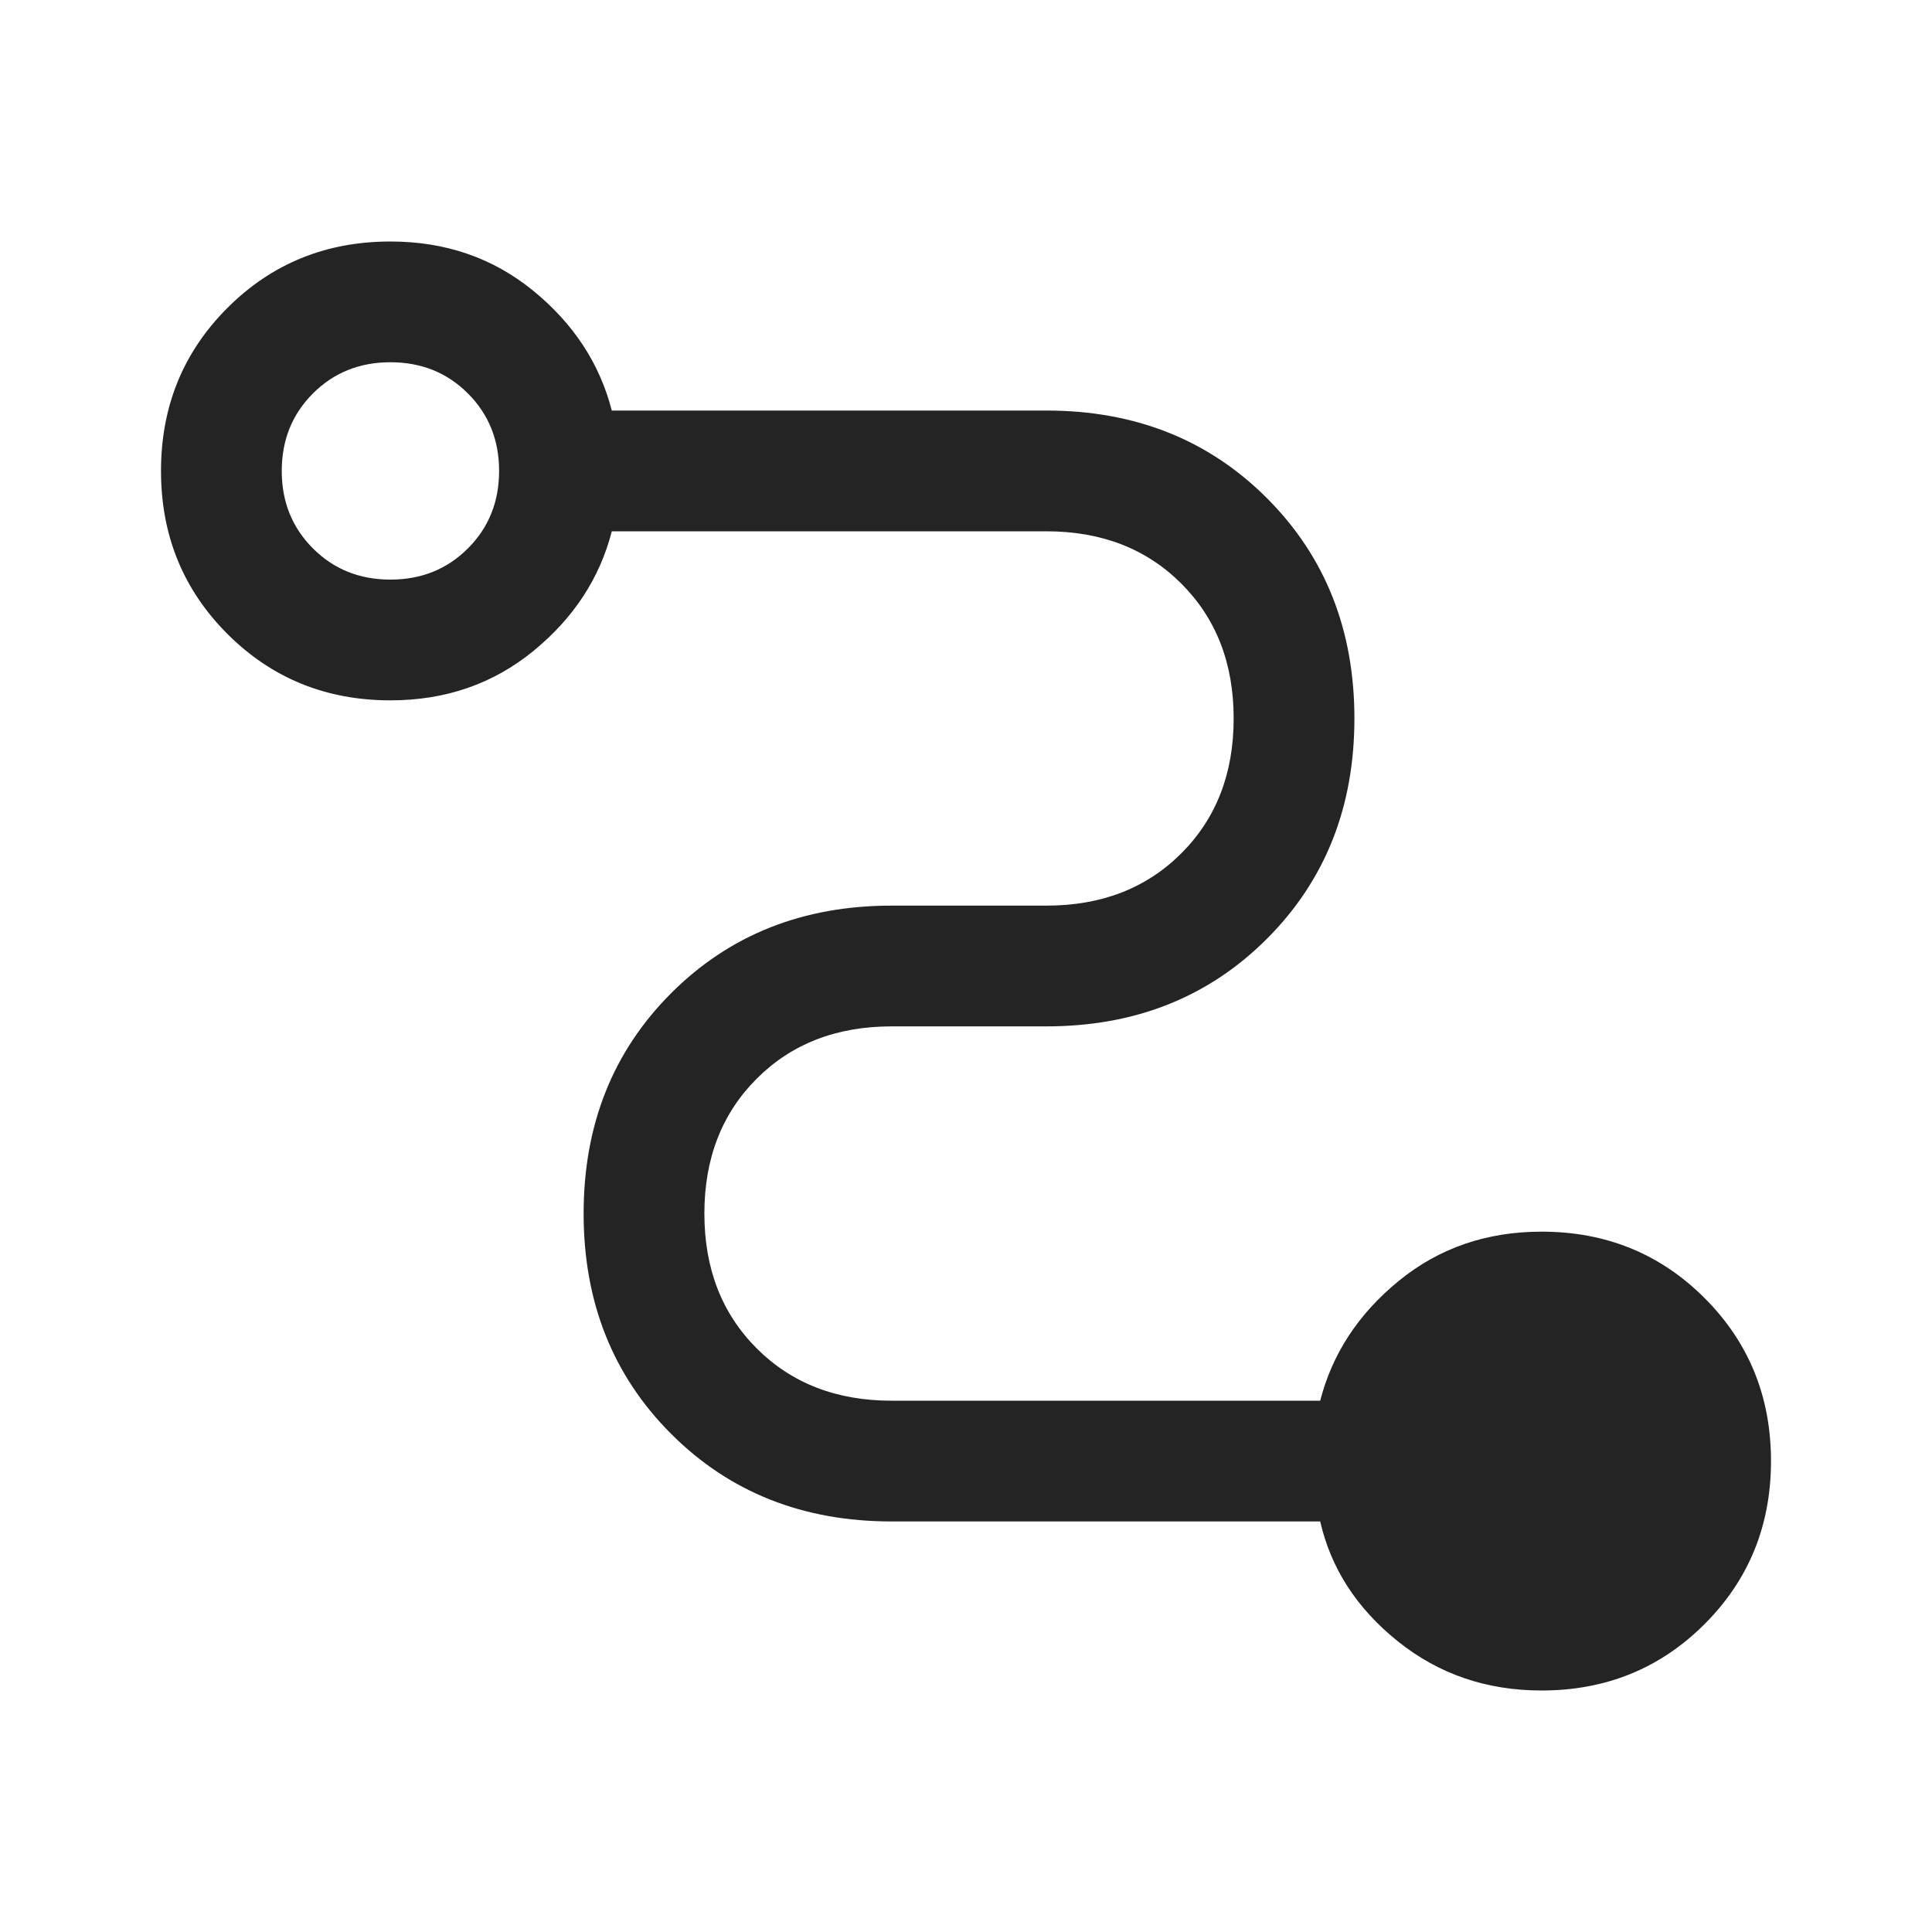 <svg xmlns="http://www.w3.org/2000/svg" fill="none" width="48" height="48" viewBox="0 0 48 48">
  <title>Conversion Path</title>
  <path fill="#242424" d="M38.3 42c-1.367 0-2.558-.408-3.575-1.225-1.017-.817-1.658-1.808-1.925-2.975H22.15c-2.2 0-4.025-.725-5.475-2.175-1.45-1.45-2.175-3.275-2.175-5.475 0-2.2.725-4.025 2.175-5.475 1.45-1.45 3.275-2.175 5.475-2.175H26c1.367 0 2.483-.433 3.35-1.3s1.3-1.983 1.3-3.35-.433-2.483-1.3-3.35-1.983-1.3-3.35-1.3H15.2c-.3 1.167-.95 2.158-1.95 2.975-1 .817-2.183 1.225-3.55 1.225-1.6 0-2.95-.55-4.05-1.65C4.55 14.65 4 13.3 4 11.7c0-1.6.55-2.95 1.65-4.05C6.75 6.55 8.1 6 9.7 6c1.367 0 2.55.408 3.55 1.225 1 .817 1.65 1.808 1.95 2.975H26c2.2 0 4.025.725 5.475 2.175 1.45 1.45 2.175 3.275 2.175 5.475 0 2.2-.725 4.025-2.175 5.475C30.025 24.775 28.2 25.5 26 25.5h-3.85c-1.367 0-2.483.433-3.35 1.3s-1.3 1.983-1.3 3.35.433 2.483 1.3 3.35 1.983 1.3 3.35 1.3H32.8c.3-1.167.95-2.158 1.95-2.975 1-.817 2.183-1.225 3.55-1.225 1.6 0 2.95.55 4.05 1.65 1.1 1.1 1.65 2.45 1.65 4.05 0 1.6-.55 2.95-1.65 4.05-1.1 1.1-2.45 1.65-4.05 1.65ZM9.7 14.4c.767 0 1.408-.258 1.925-.775.517-.517.775-1.158.775-1.925 0-.767-.258-1.408-.775-1.925C11.108 9.258 10.467 9 9.7 9c-.767 0-1.408.258-1.925.775C7.258 10.292 7 10.933 7 11.7c0 .767.258 1.408.775 1.925.517.517 1.158.775 1.925.775Z"/>
</svg>
